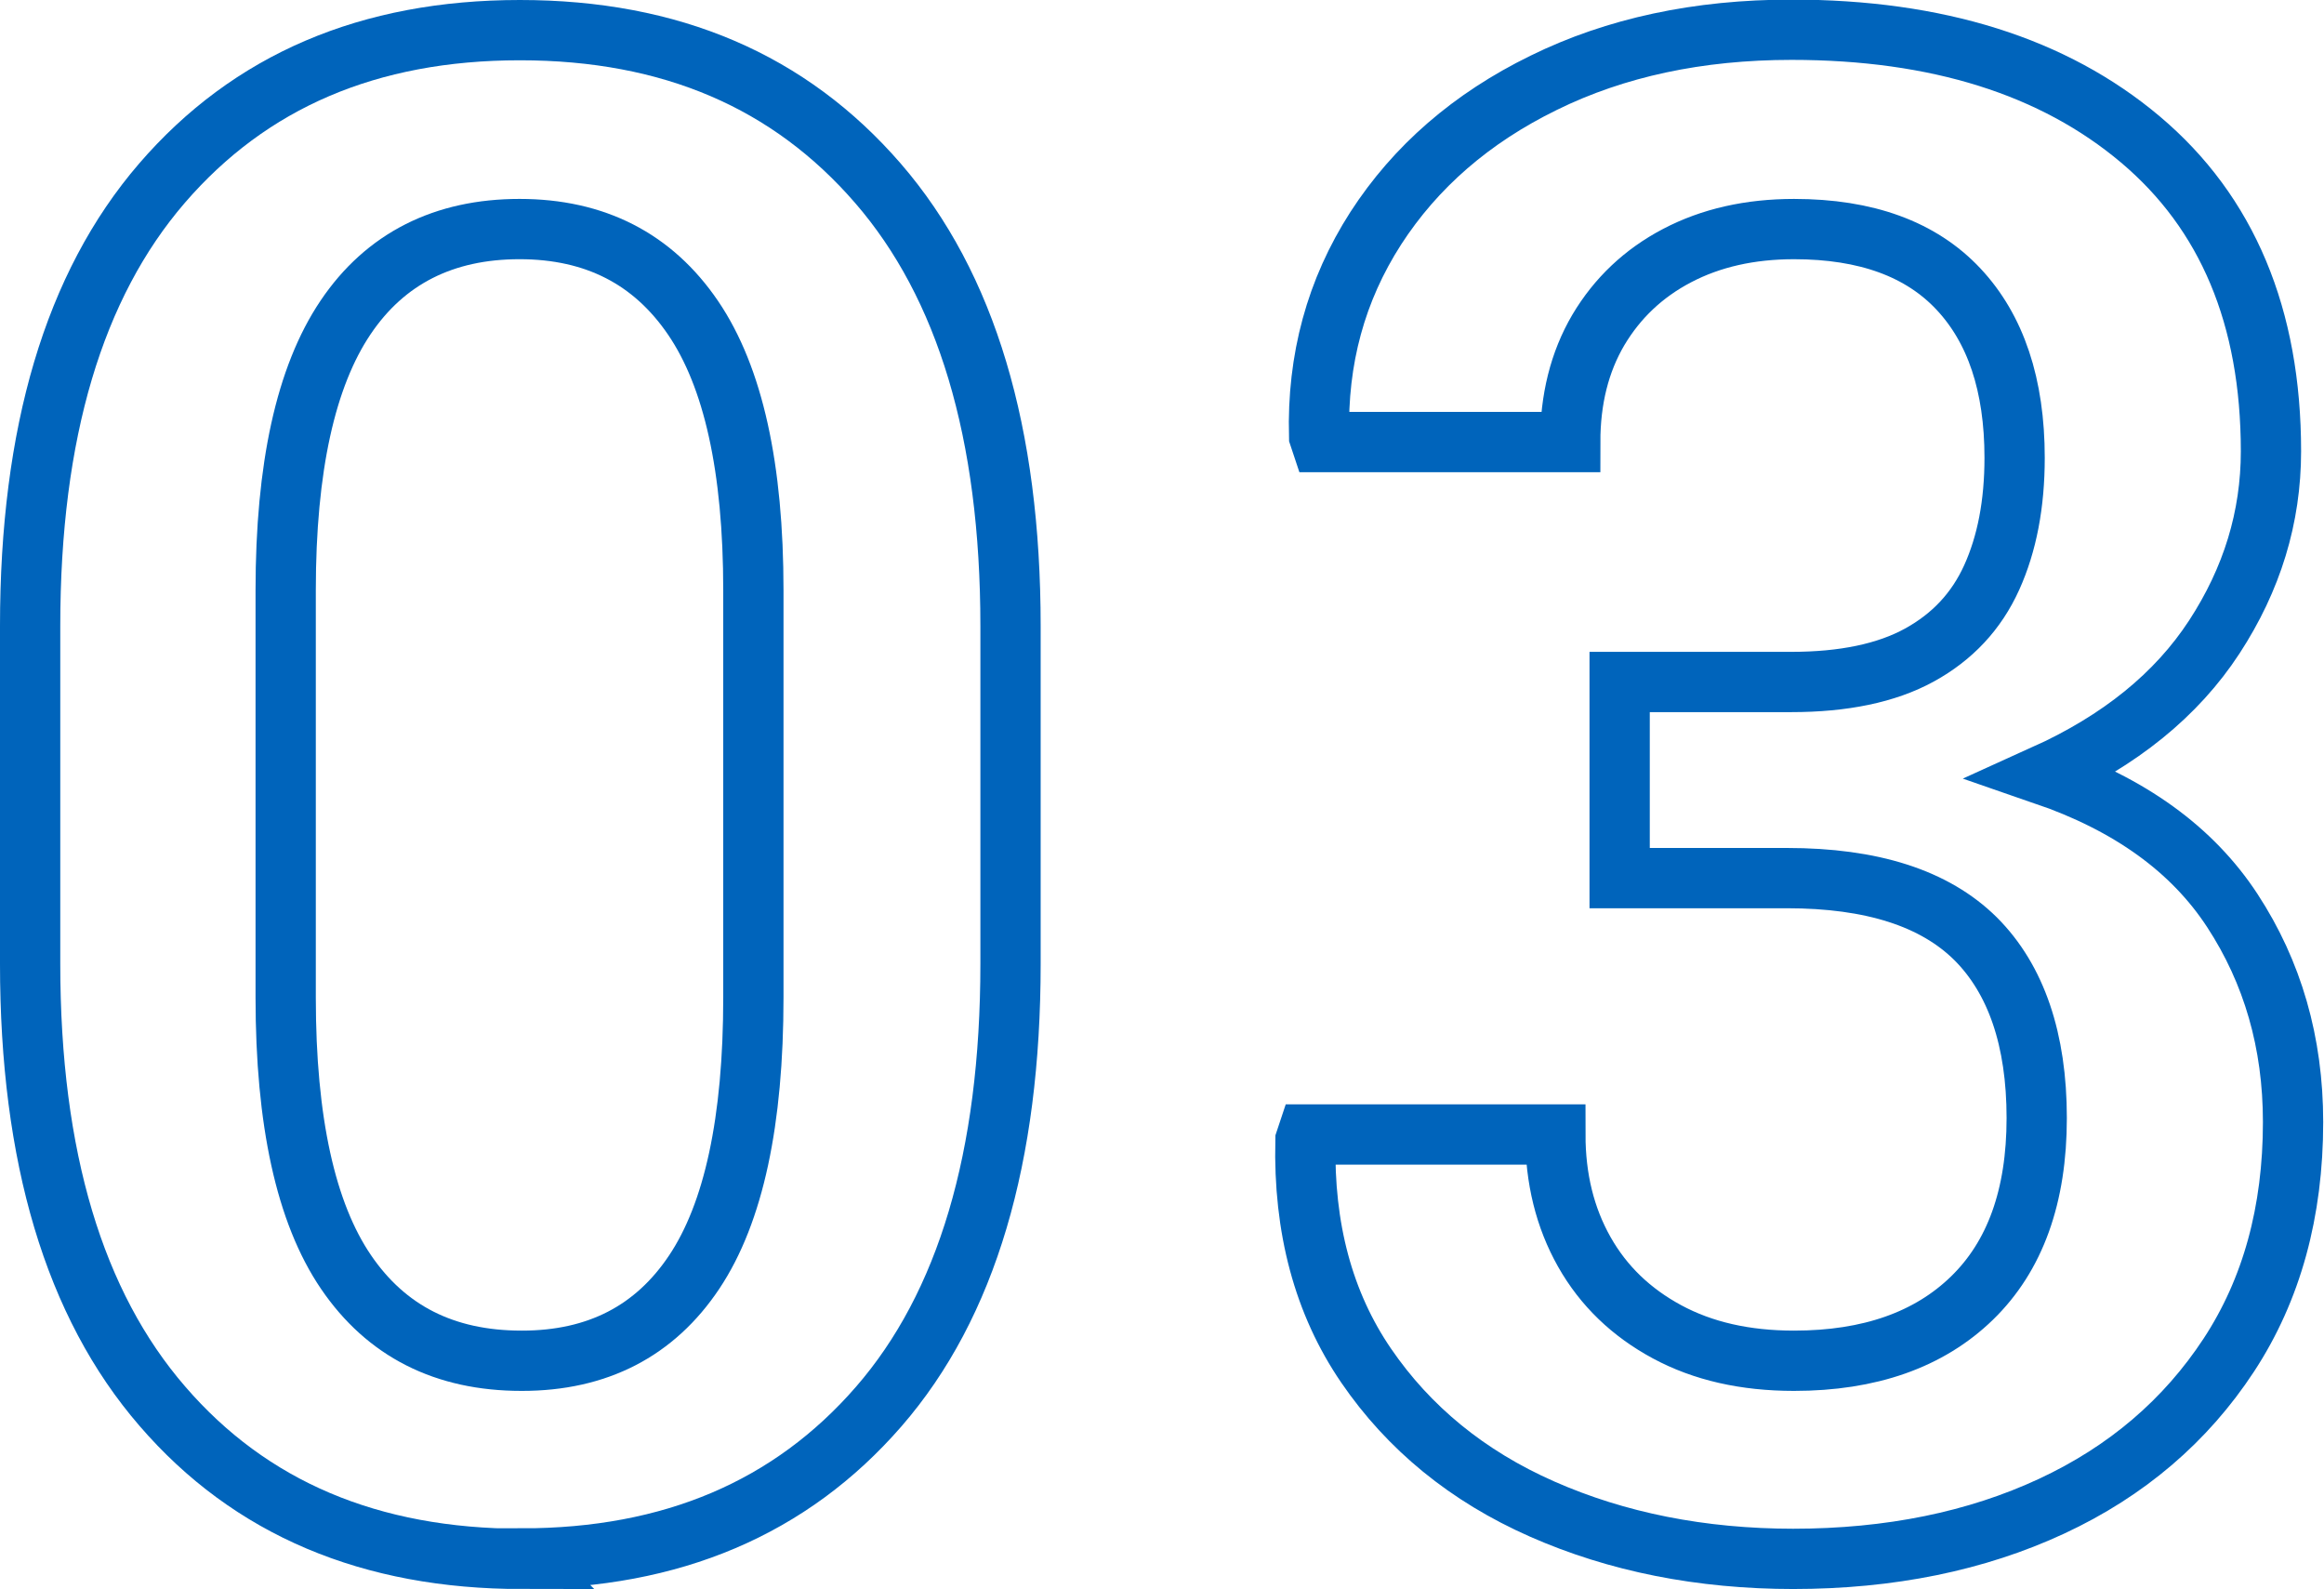 <?xml version="1.0" encoding="UTF-8"?>
<svg id="_レイヤー_2" data-name="レイヤー 2" xmlns="http://www.w3.org/2000/svg" viewBox="0 0 57.84 39.54">
  <defs>
    <style>
      .cls-1 {
        fill: none;
        stroke: #0064bb;
        stroke-miterlimit: 10;
        stroke-width: 1.5px;
      }
    </style>
  </defs>
  <g id="_文字" data-name="文字">
    <g>
      <path class="cls-1" d="M12.99,38.79c-3.77,0-6.76-1.26-8.95-3.8-2.19-2.53-3.29-6.2-3.29-11.01v-8.4c0-4.81,1.09-8.48,3.28-11.02S9.18.75,12.94.75s6.71,1.27,8.91,3.81,3.3,6.21,3.3,11.02v8.4c0,4.82-1.09,8.5-3.28,11.02s-5.15,3.78-8.89,3.78ZM12.99,33.86c1.88,0,3.31-.74,4.29-2.21s1.47-3.75,1.47-6.83v-10.13c0-3.05-.5-5.31-1.5-6.78s-2.44-2.21-4.32-2.21-3.34.73-4.33,2.2-1.49,3.73-1.49,6.79v10.13c0,3.08.5,5.36,1.5,6.83s2.45,2.21,4.37,2.21Z"/>
      <path class="cls-1" d="M44.65,38.79c-2.32,0-4.41-.42-6.27-1.24s-3.32-2.02-4.38-3.57-1.56-3.42-1.51-5.6l.05-.15h6.17c0,1.1.24,2.07.72,2.92.48.85,1.17,1.51,2.06,1.99s1.94.72,3.16.72c1.88,0,3.36-.52,4.43-1.56s1.61-2.53,1.61-4.48-.51-3.45-1.52-4.46c-1.02-1.01-2.58-1.51-4.7-1.51h-4.16v-4.88h4.27c1.3,0,2.37-.22,3.19-.67.82-.45,1.42-1.09,1.8-1.93s.57-1.83.57-2.98c0-1.81-.47-3.21-1.4-4.2s-2.29-1.49-4.09-1.49c-1.1,0-2.07.22-2.91.66-.84.44-1.49,1.06-1.96,1.85-.47.8-.7,1.73-.7,2.79h-6.2l-.05-.15c-.05-1.91.42-3.63,1.41-5.17.99-1.53,2.38-2.74,4.18-3.62,1.79-.88,3.85-1.32,6.17-1.32,3.62,0,6.52.91,8.68,2.73s3.25,4.41,3.25,7.76c0,1.64-.47,3.18-1.41,4.62-.94,1.44-2.35,2.58-4.23,3.43,2.12.73,3.68,1.85,4.68,3.38s1.51,3.28,1.51,5.26c0,2.23-.53,4.17-1.6,5.8s-2.54,2.89-4.41,3.76c-1.87.87-4.02,1.31-6.44,1.31Z"/>
    </g>
  </g>
</svg>